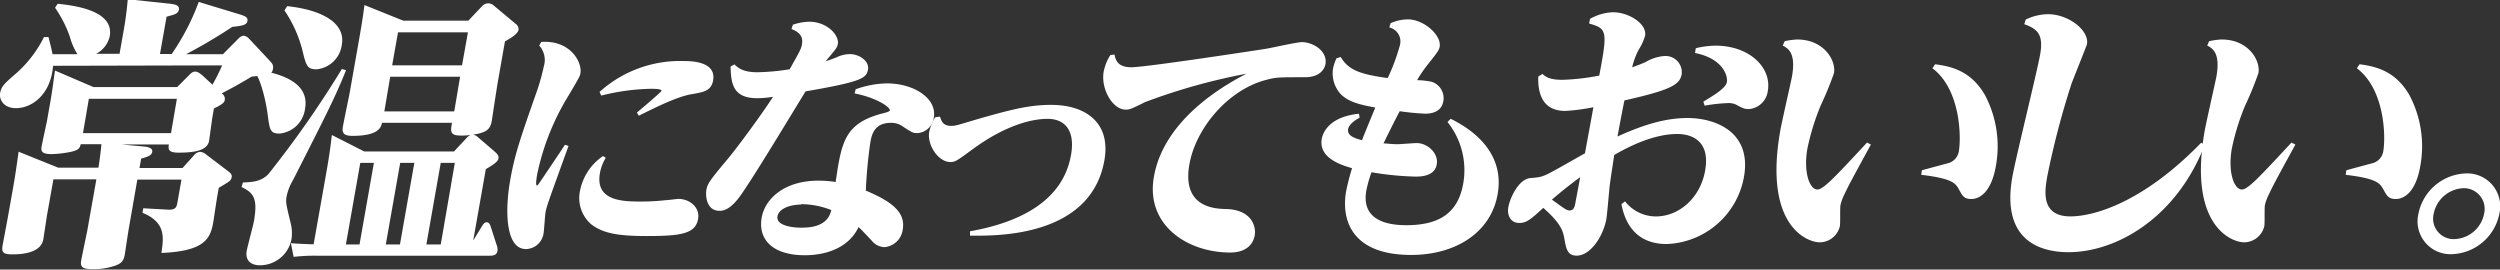 <svg id="contents" xmlns="http://www.w3.org/2000/svg" width="425.98" height="45.93" viewBox="0 0 425.98 45.93"><rect x="0" y="0" width="425.98" height="45.93" fill="#333333" stroke="none"/><defs><style>.cls-1{fill:#fff;}</style></defs><path class="cls-1" d="M437.94,1168c-.37,4.84-3.54,7.22-6.33,7.22-2.08,0-2.88-1.46-2.69-2.57s.72-1.6,2.31-3a20.17,20.17,0,0,0,5.16-6.54h.77c.4,1.55.54,2.13.69,2.91h4.24a11,11,0,0,1-1.27-2.91,20.22,20.22,0,0,0-2.54-5l.45-.68c2.65.29,9.65,1.07,8.87,5.53a4.46,4.46,0,0,1-2.33,3h4l.64-3.63a57.08,57.08,0,0,0,.76-5.67l7.24.77c.7.1,1.6.2,1.47,1s-1,.87-2.1,1.21l-1.12,6.35h2a39.4,39.4,0,0,0,4.6-8.87l7.05,2.14c.73.24,1.37.43,1.25,1.11s-.87.82-2.58,1a90.88,90.88,0,0,1-7.86,4.65h6.27l2.69-2.71a1.5,1.5,0,0,1,.8-.44,1.45,1.45,0,0,1,.89.44l3.45,3.68c.52.58.82.82.69,1.55-.16.92-.56,1-3.65,1.31-1.41.87-2.86,1.69-5.09,2.86a1.08,1.08,0,0,1,.53,1.11c-.05.29-.11.63-1.85,1.45l-.25,1.46c-.09.48-.47,3.44-.58,4.07-.26,1.5-2.13,2-5.17,2-1.88,0-1.77-.63-1.68-1.4h-8.1l4.08.38c.47.05,1.3.25,1.19.88s-.72.82-1.89,1.16l-.28,1.6H460l1.92-2.13a1.55,1.55,0,0,1,1.07-.63,1.85,1.85,0,0,1,1,.43l3.83,2.91c.6.44.6.73.55,1-.1.58-.31.68-2.19,1.79l-.26,1.45c-.13.73-.59,3.88-.7,4.51-.49,2.81-1.62,4.84-8.81,5.14.36-2.57.82-5.19-3.23-6.84l.13-.77,4.35.24c1.2,0,1.33-.44,1.48-1.26l.68-3.87h-7.52L450.8,1196c-.12.68-.54,3.58-.64,4.17-.18,1-.52,1.59-2,2a11,11,0,0,1-3.27.48c-1.78,0-2.38-.19-2.15-1.5.14-.77.84-4.16,1-4.89l1.58-8.91H438l-1.07,6c-.12.68-.54,3.59-.65,4.22-.36,2-2.77,2.56-5.22,2.56-1.5,0-1.94-.24-1.72-1.5.14-.77.8-4.26.92-4.94l.87-4.89c.54-3.1.73-4.7.94-6.16l6.75,2.72h6.85c.18-1,.43-3,.51-4h-3.52c-.15.58-.27,1-1.67,1.3a19,19,0,0,1-3.3.39c-1.84,0-1.82-.63-1.69-1.35s.86-4.07.88-4.17l.59-3.34c.41-2.33.54-3.64.8-5.38l6.54,2.81h14.28l2-2c.42-.43.69-.63,1.08-.63s.68.24,1.15.58l1.78,1.65a31.78,31.78,0,0,0,1.65-3.29Zm6.1,5.62-1,5.86h15l1-5.86Z" transform="translate(-428.9 -1156.79)"/><path class="cls-1" d="M487.86,1168.75c-1.8,4.51-3.36,7.56-9,18.66a9.32,9.32,0,0,0-1.12,2.81c-.18,1-.09,1.35.63,4.36a7.09,7.09,0,0,1,.19,3,5.47,5.47,0,0,1-5.4,4.41c-1.45,0-2.52-.78-2.22-2.47.15-.83,1.09-4.27,1.22-5,.68-3.88,0-4.85-2.1-5.86l.23-.78c1.7-.05,3.17-.19,4.36-1.45a174.49,174.49,0,0,0,12.5-17.88Zm-14.74,0c4.16.72,8.51,2.32,7.76,6.54a4.84,4.84,0,0,1-4.36,4.26c-1.6,0-1.67-.68-2-3.15-.34-2.71-1.26-6-2-7Zm4.71-10.91c6,.63,10,2.91,9.31,6.59a4.8,4.8,0,0,1-4.31,4.17c-1.59,0-1.77-.63-2.38-3.15a21.41,21.41,0,0,0-3.08-6.88Zm6.71,28.15c.38-2.13.68-4.12.9-6.2l5.53,2.81h15.29l2.08-2.23a2.28,2.28,0,0,1,.73-.58,11.17,11.17,0,0,1-1.61.1c-1.64,0-1.84-.49-1.61-1.79l.06-.39H494c-.18.72-.49,2.23-5.07,2.23-1.55,0-1.78-.59-1.6-1.6s1.07-5.28,1.14-5.67L490,1164c.26-1.46.72-4.07,1-6.35l6.61,2.66h11.09l2.25-2.37a1.51,1.51,0,0,1,1.07-.58,1.48,1.48,0,0,1,1.08.43l3.66,3.06a1.13,1.13,0,0,1,.5,1c-.14.82-1.73,1.64-2.32,2l-1.17,6.64c-.2,1.11-1,6.39-1.07,6.88-.25,1.4-.79,2-3.22,2.37a1.65,1.65,0,0,1,.93.49l2.76,2.37c.38.34.75.68.67,1.16s-.55.92-2.16,1.85l-2.15,12.16,1.43-2.33c.2-.34.47-.78.86-.78s.6.39.72.83l1,3.1a1.83,1.83,0,0,1,.11,1c-.14.77-.91.77-1.34.77H482.68a30,30,0,0,0-3.75.2l-.46-2.33c1.38.1,2.44.15,3.87.19Zm3.3,12.45h2.32l2.45-13.9h-2.32Zm7.55-28.58-1,5.91h11.91l1-5.91Zm4.11,14.68h-2.41l-2.45,13.9h2.41Zm-2.78-22.24-1,5.62h11.91l1-5.62Zm9.68,22.24H504l-2.45,13.9H504Z" transform="translate(-428.9 -1156.79)"/><path class="cls-1" d="M521.12,1163.94c4.82-.36,7,3.3,6.68,5.35-.08.44-.15.62-2,3.74a41.8,41.8,0,0,0-5.35,13.37c-.07.36-.36,2-.06,2,.13,0,.26-.23.42-.45.69-1,3.88-5.75,4.36-6.5l.6.22c-3.34,9.22-3.73,10.25-3.92,11.32-.09.53-.24,3.07-.33,3.56a3.11,3.11,0,0,1-3,2.68c-3.43,0-3.64-6.33-2.68-11.77.75-4.28,1.73-7.13,4.31-14.48a37.1,37.1,0,0,0,1.42-4.91,3.68,3.68,0,0,0-.79-3.52Zm11,19.74a7.42,7.42,0,0,0-1,2.63c-.83,4.73,3.9,4.82,6.94,4.82a38.37,38.37,0,0,0,4.28-.23c.3,0,2-.22,2.13-.22,1.93,0,3.73,1.43,3.38,3.43-.45,2.54-3,2.9-8.77,2.9-5.14,0-7.53-.54-9.44-2a5.91,5.91,0,0,1-1.9-5.75,9.29,9.29,0,0,1,3.91-5.88Zm-1.06-11.23a20.48,20.48,0,0,1,14.28-5.26c1.16,0,5.65,0,5.07,3.3-.32,1.83-1.73,2-3.49,2.32-2.46.36-6.12,2.18-9.17,3.7l-.33-.54c.65-.53,4.17-3.52,4.2-3.7.06-.35-1.35-.35-1.78-.35a37,37,0,0,0-8.5,1.16Z" transform="translate(-428.9 -1156.79)"/><path class="cls-1" d="M564,1161a9.45,9.45,0,0,1,2.79-.51c3,0,5.14,2.26,4.87,3.82-.11.6-.33.83-2.07,2.9.38-.09,1-.32,1.85-.65a5.26,5.26,0,0,1,2.3-.55c1.51,0,3.32,1.15,3.06,2.63s-1.06,2.07-10.64,3.72c-4.69,7.69-8.82,14.5-11,17.63-1.9,2.72-3.18,2.72-3.68,2.72-2.16,0-2.4-2.49-2.22-3.55s.56-1.61,3.57-5.2c1.92-2.3,6.08-8,7.79-10.68a16.06,16.06,0,0,1-2.74.24c-4.3,0-4.4-2.81-4.5-5.39l.66-.37c.56.51,1.32,1.34,3.93,1.34a38.4,38.4,0,0,0,5.49-.51c1.74-3.13,2-3.5,2.1-4.37.28-1.61-1.12-2.21-1.8-2.49Zm10.7,11a16.48,16.48,0,0,1,5.31-1c4.71,0,8.59,2.62,8,5.84a3,3,0,0,1-2.8,2.63c-.73,0-.9-.1-2.38-1.06a3.39,3.39,0,0,0-2.12-.69c-2.93,0-3.31,2.16-3.53,3.45a80.76,80.76,0,0,0-.75,8.1c4.39,1.84,6.81,3.68,6.29,6.63a3.44,3.44,0,0,1-3.09,3,2.89,2.89,0,0,1-2.23-1.15c-1.58-1.66-1.73-1.85-2.21-2.26-1.74,3.64-5.69,4.79-9.17,4.79-5.17,0-8-2.44-7.34-6.4.57-3.22,3.86-6.31,9.67-6.31a19.49,19.49,0,0,1,2.94.23c1-6.85,1.53-10,8-11.69.61-.14,1.2-.32,1.23-.5.1-.56-2.27-2.17-6-2.9Zm-9.32,19.65c-1.88,0-3.78.69-4,2-.28,1.61,2.63,1.93,3.92,1.93s4.62,0,5.24-3A14,14,0,0,0,565.35,1191.58Z" transform="translate(-428.9 -1156.79)"/><path class="cls-1" d="M589.07,1176.67c.21.65.46,1.57,1.88,1.57.77,0,1.12-.14,4-1,6.36-1.84,9.38-2.58,13.08-2.58,5.68,0,10.2,2.9,9.05,9.44-2.32,13.16-18.52,12.89-22.9,12.84l0-.74c8.55-1.52,15.84-5.2,17.21-13,.77-4.37-1.2-6.16-4-6.16-3,0-7.51,1.33-12.72,5.15-2.73,2-3,2.21-3.86,2.21-2,0-4-2.9-3.57-5.2a8.34,8.34,0,0,1,1-2.44Z" transform="translate(-428.9 -1156.79)"/><path class="cls-1" d="M618.8,1166.08c.2,1,.58,2.17,2.87,2.17s18.7-2.49,22.84-3.13c.94-.14,5.33-1.15,6.24-1.15,1.83,0,4.36,1.47,4,3.73-.05.32-.48,2.25-3.5,2.25-4.53,0-4.9,0-6.63.46-6.52,1.7-12,8.29-13.06,14.41-1.3,7.36,4.38,7.55,6.3,7.59,4.46.14,5.08,3.13,4.84,4.47-.36,2-2,2.94-4.18,2.94-7.32,0-14.46-4.69-13-12.93,1.79-10.17,12.83-16,15.76-17.54a103.54,103.54,0,0,0-17.28,4.84c-2.3,1.15-2.6,1.28-3.29,1.28-2.24,0-4.27-3.54-3.75-6.49a8.33,8.33,0,0,1,1.13-2.8Z" transform="translate(-428.9 -1156.79)"/><path class="cls-1" d="M660.56,1176.85c-.71.37-1.8,1.11-1.95,1.94-.21,1.2,1.32,1.61,2.37,1.89.36-1,1.62-4,2.26-5.57-2.84-.51-4.58-1-5.87-2.26a5.23,5.23,0,0,1-1.33-4.37,8.17,8.17,0,0,1,.58-1.75l.73-.23c1.26,2.16,3.18,2.94,8,3.59a33.31,33.31,0,0,0,2.09-5.62,2.44,2.44,0,0,0-1.81-3l.22-.73a7.51,7.51,0,0,1,2.91-.65c2.83,0,5.78,2.76,5.45,4.65-.12.64-.35.92-2.17,3.22a22.18,22.18,0,0,0-1.68,2.49,13.65,13.65,0,0,1,2.47.27,2.92,2.92,0,0,1,2,3.32c-.29,1.66-1.7,2.12-3.07,2.12a43.17,43.17,0,0,1-4.36-.42c-1,1.89-2.11,4.14-2.76,5.48.45,0,1.31.14,2.36.14.55,0,2.82-.19,3.28-.19,1.88,0,3.77,1.75,3.43,3.64-.36,2.07-2.83,2.07-3.7,2.07a51.72,51.72,0,0,1-7.42-.74,21.29,21.29,0,0,0-.88,3.13c-.85,4.84,3.18,5.89,6.79,5.89,5.17,0,8.77-1.7,9.72-7.08a13.1,13.1,0,0,0-2.68-10.5l.55-.55c2.19,1.1,9.39,4.88,8,12.84-1.19,6.72-7.37,10.36-14.73,10.36-9.93,0-12-5.71-11.08-10.91a39.27,39.27,0,0,1,1-3.87c-1.52-.46-5.76-1.61-5.16-5,.11-.6.84-3.73,6.34-4.28Z" transform="translate(-428.9 -1156.79)"/><path class="cls-1" d="M699.83,1160a8.5,8.5,0,0,1,3.91-1.12c2.75,0,5.82,2,5.47,4a9.13,9.13,0,0,1-1.09,2.38,12.36,12.36,0,0,0-1.11,3c.51-.19,1.13-.39,2.33-.92a7.3,7.3,0,0,1,3.11-1,2.77,2.77,0,0,1,3,3.05c-.3,1.75-1.53,2.67-9.76,4.51-.3,1.45-.94,4.79-1.18,6.15,5-2.28,8.61-3.15,11.93-3.15,4.78,0,11,2.38,9.61,10.08a13.89,13.89,0,0,1-13.15,11.39c-5.88,0-7.27-4.46-7.72-6.79l.61-.48a6.72,6.72,0,0,0,5.24,2.57c4,0,7.6-3.2,8.41-7.8,1-5.62-3-6.25-4.73-6.25-3.9,0-8.07,2-10.76,3.58-.29,1.94-.66,4.31-.77,5.23s-.42,4.85-.57,5.67c-.51,2.91-2.69,6.25-5.06,6.25-1.59,0-1.81-1.21-2.11-3-.21-1-.4-2.37-3.58-5.14-2.07,1.89-2.81,2.57-4.07,2.57-1.54,0-2.12-1.35-1.88-2.71s1.66-4.75,3.76-4.94c1.76-.15,2.05-.15,4.3-1.41.8-.43,4.29-2.42,5-2.81.22-1.26,1.24-6.73,1.43-7.85a33.25,33.25,0,0,1-4.79.63c-3.32,0-4.72-2.18-4.6-5.86l.7-.44c.63.54,1.27,1,3.44,1a38.42,38.42,0,0,0,6.25-.72c1.44-7.61,1.35-8-1.72-8.87Zm-6.49,30.81c2.22,1.6,2.52,1.84,3,1.84.72,0,.88-.63,1-1.31s.68-3.58.81-4.36C696.44,1188.23,695.15,1189.25,693.34,1190.8ZM717.85,1165a15.49,15.49,0,0,1,3.36-.43c5.83,0,9.6,3.78,8.91,7.7a3.52,3.52,0,0,1-3.15,3.1c-.68,0-.91,0-2.19-.72a3,3,0,0,0-1.54-.29,28.64,28.64,0,0,0-3.89.43l-.21-.68c1.83-1.11,3.77-2.27,4-3.29.23-1.31-.91-4.12-5.42-5Z" transform="translate(-428.9 -1156.79)"/><path class="cls-1" d="M733,1163.81a11.89,11.89,0,0,1,2.13-.29c4.58,0,6.64,3.59,6.27,5.72a57.48,57.48,0,0,1-2.29,5.57,41.25,41.25,0,0,0-2.24,7.27c-.71,4,.35,7,1.7,7,1.06,0,3.22-2.37,8.46-8l.66.34c-3.48,6.35-3.85,7.07-4.54,8.53a8.16,8.16,0,0,0-.65,1.79c-.1.58,0,3.1-.1,3.58a3.56,3.56,0,0,1-3.43,2.76c-2.17,0-9.57-2.85-6.73-19,.26-1.5,1.74-7.94,2-9.25.71-4-.65-4.8-1.58-5.28Zm23.37,22c.66-.2,3.69-1,4.3-1.17a2.51,2.51,0,0,0,2-2.08c.43-2.47.27-10.56-4.5-14.14l.46-.68c2.92.38,6.15,1.21,8.48,5.23a18.66,18.66,0,0,1,1.86,12.16c-.8,4.5-2.82,5.57-4.17,5.57s-1.57-.68-2.12-1.65-1-1.84-6.41-2.47Z" transform="translate(-428.9 -1156.79)"/><path class="cls-1" d="M774.06,1160.13a8.84,8.84,0,0,1,3.82-.92c3.43,0,7,2.71,6.63,5.09,0,.14-2.26,5.71-2.65,6.78a142.23,142.23,0,0,0-4.11,15.7c-.43,2.42-1.22,6.88,3.94,6.88,3.81,0,12.2-2.18,22.27-12.55l.62.34c-4.79,12.4-15,18.31-23.24,18.31-4.24,0-11.54-1.55-9.56-12.79.58-3.29,4.22-17.93,4.75-20.93.62-3.49-.58-4.36-2.71-5.13Z" transform="translate(-428.9 -1156.79)"/><path class="cls-1" d="M805.32,1163.81a12.11,12.11,0,0,1,2.13-.29c4.58,0,6.65,3.59,6.27,5.72a57.43,57.43,0,0,1-2.28,5.57,40.2,40.2,0,0,0-2.25,7.27c-.71,4,.36,7,1.71,7,1.06,0,3.21-2.37,8.45-8l.67.34c-3.49,6.35-3.85,7.07-4.54,8.53a8.19,8.19,0,0,0-.66,1.79c-.1.58,0,3.1-.1,3.58a3.56,3.56,0,0,1-3.43,2.76c-2.17,0-9.57-2.85-6.73-19,.27-1.5,1.74-7.94,2-9.25.71-4-.65-4.8-1.57-5.28Zm23.37,22c.66-.2,3.69-1,4.3-1.17a2.51,2.51,0,0,0,2-2.08c.44-2.47.27-10.56-4.5-14.14l.46-.68c2.92.38,6.15,1.21,8.48,5.23a18.6,18.6,0,0,1,1.86,12.16c-.79,4.5-2.82,5.57-4.17,5.57s-1.56-.68-2.12-1.65-1-1.84-6.41-2.47Z" transform="translate(-428.9 -1156.79)"/><path class="cls-1" d="M854.77,1193.22a8.55,8.55,0,0,1-8.11,6.88,5.6,5.6,0,0,1-5.68-6.88,8.54,8.54,0,0,1,8.11-6.88A5.61,5.61,0,0,1,854.77,1193.22Zm-11.19,0a3.49,3.49,0,0,0,3.53,4.31,5.34,5.34,0,0,0,5.06-4.31,3.53,3.53,0,0,0-3.53-4.36A5.39,5.39,0,0,0,843.58,1193.22Z" transform="translate(-428.9 -1156.79)"/></svg>